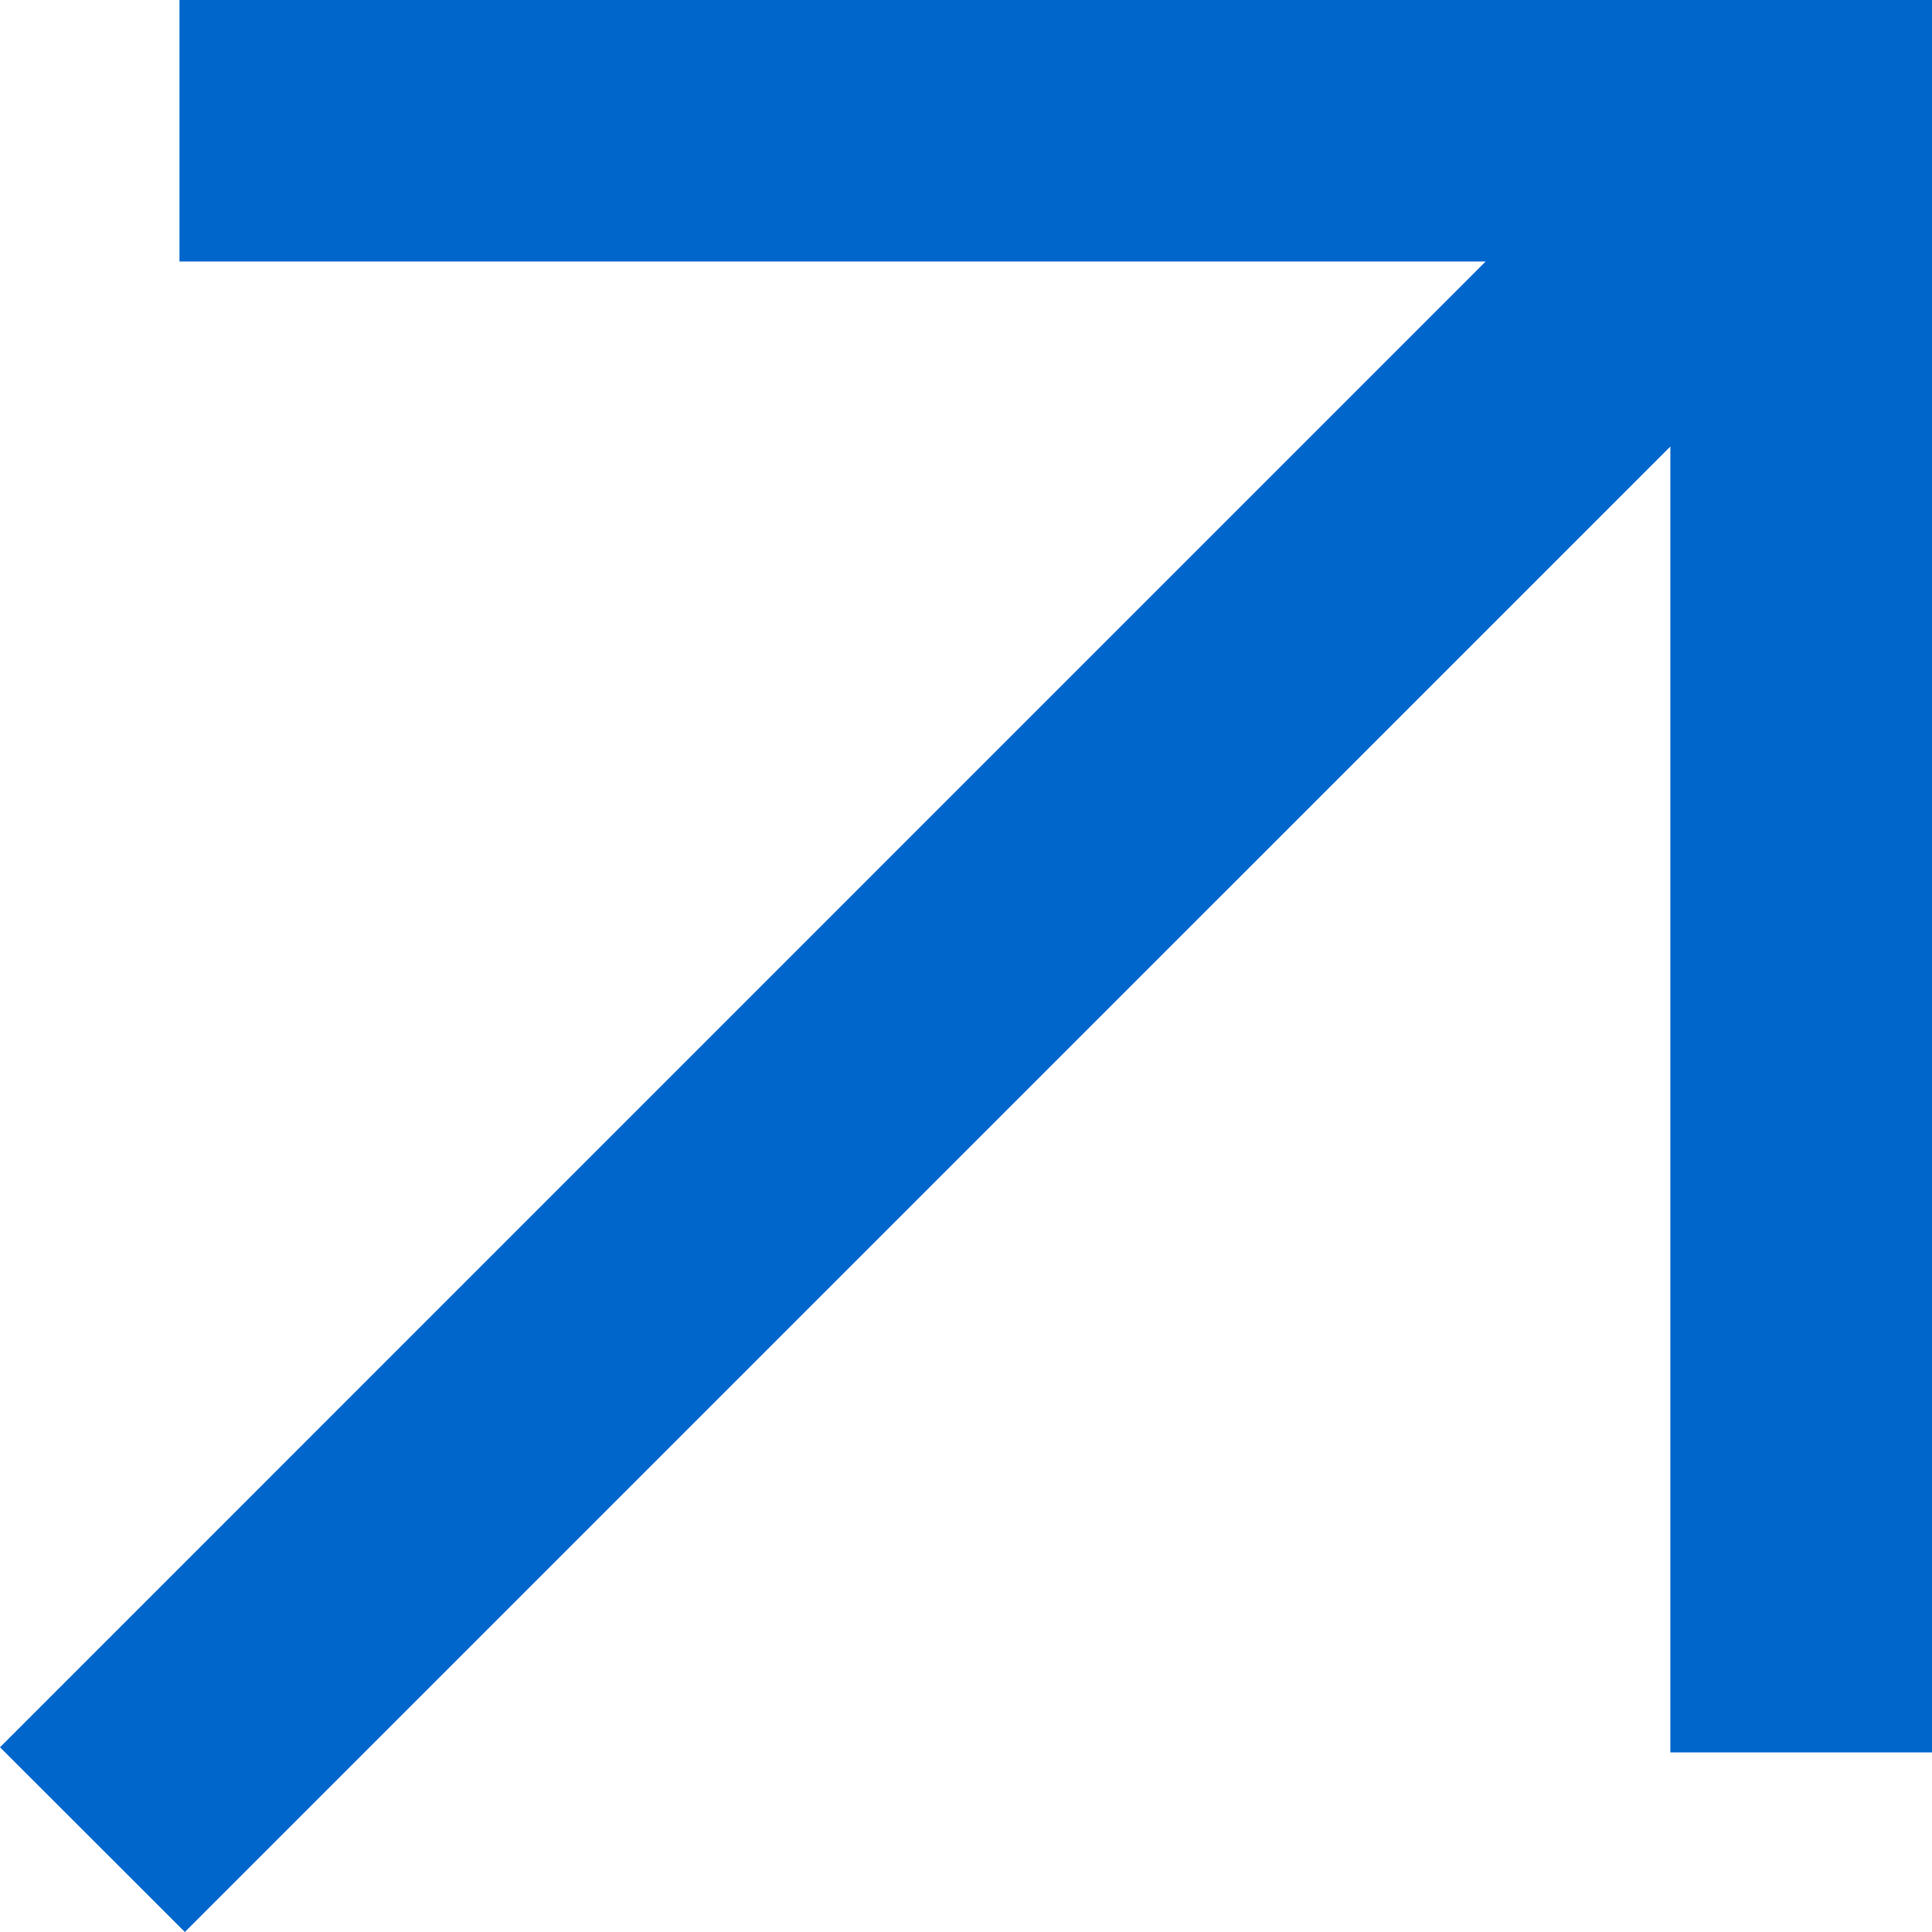 <?xml version="1.0" encoding="UTF-8"?> <svg xmlns="http://www.w3.org/2000/svg" width="15.071" height="15.071" viewBox="0 0 15.071 15.071"><path id="Union_22" data-name="Union 22" d="M0,13.63,11.589,2.04H1.4V0H15.071V13.67H13.03V3.483L1.442,15.071Z" fill="#06c"></path></svg> 